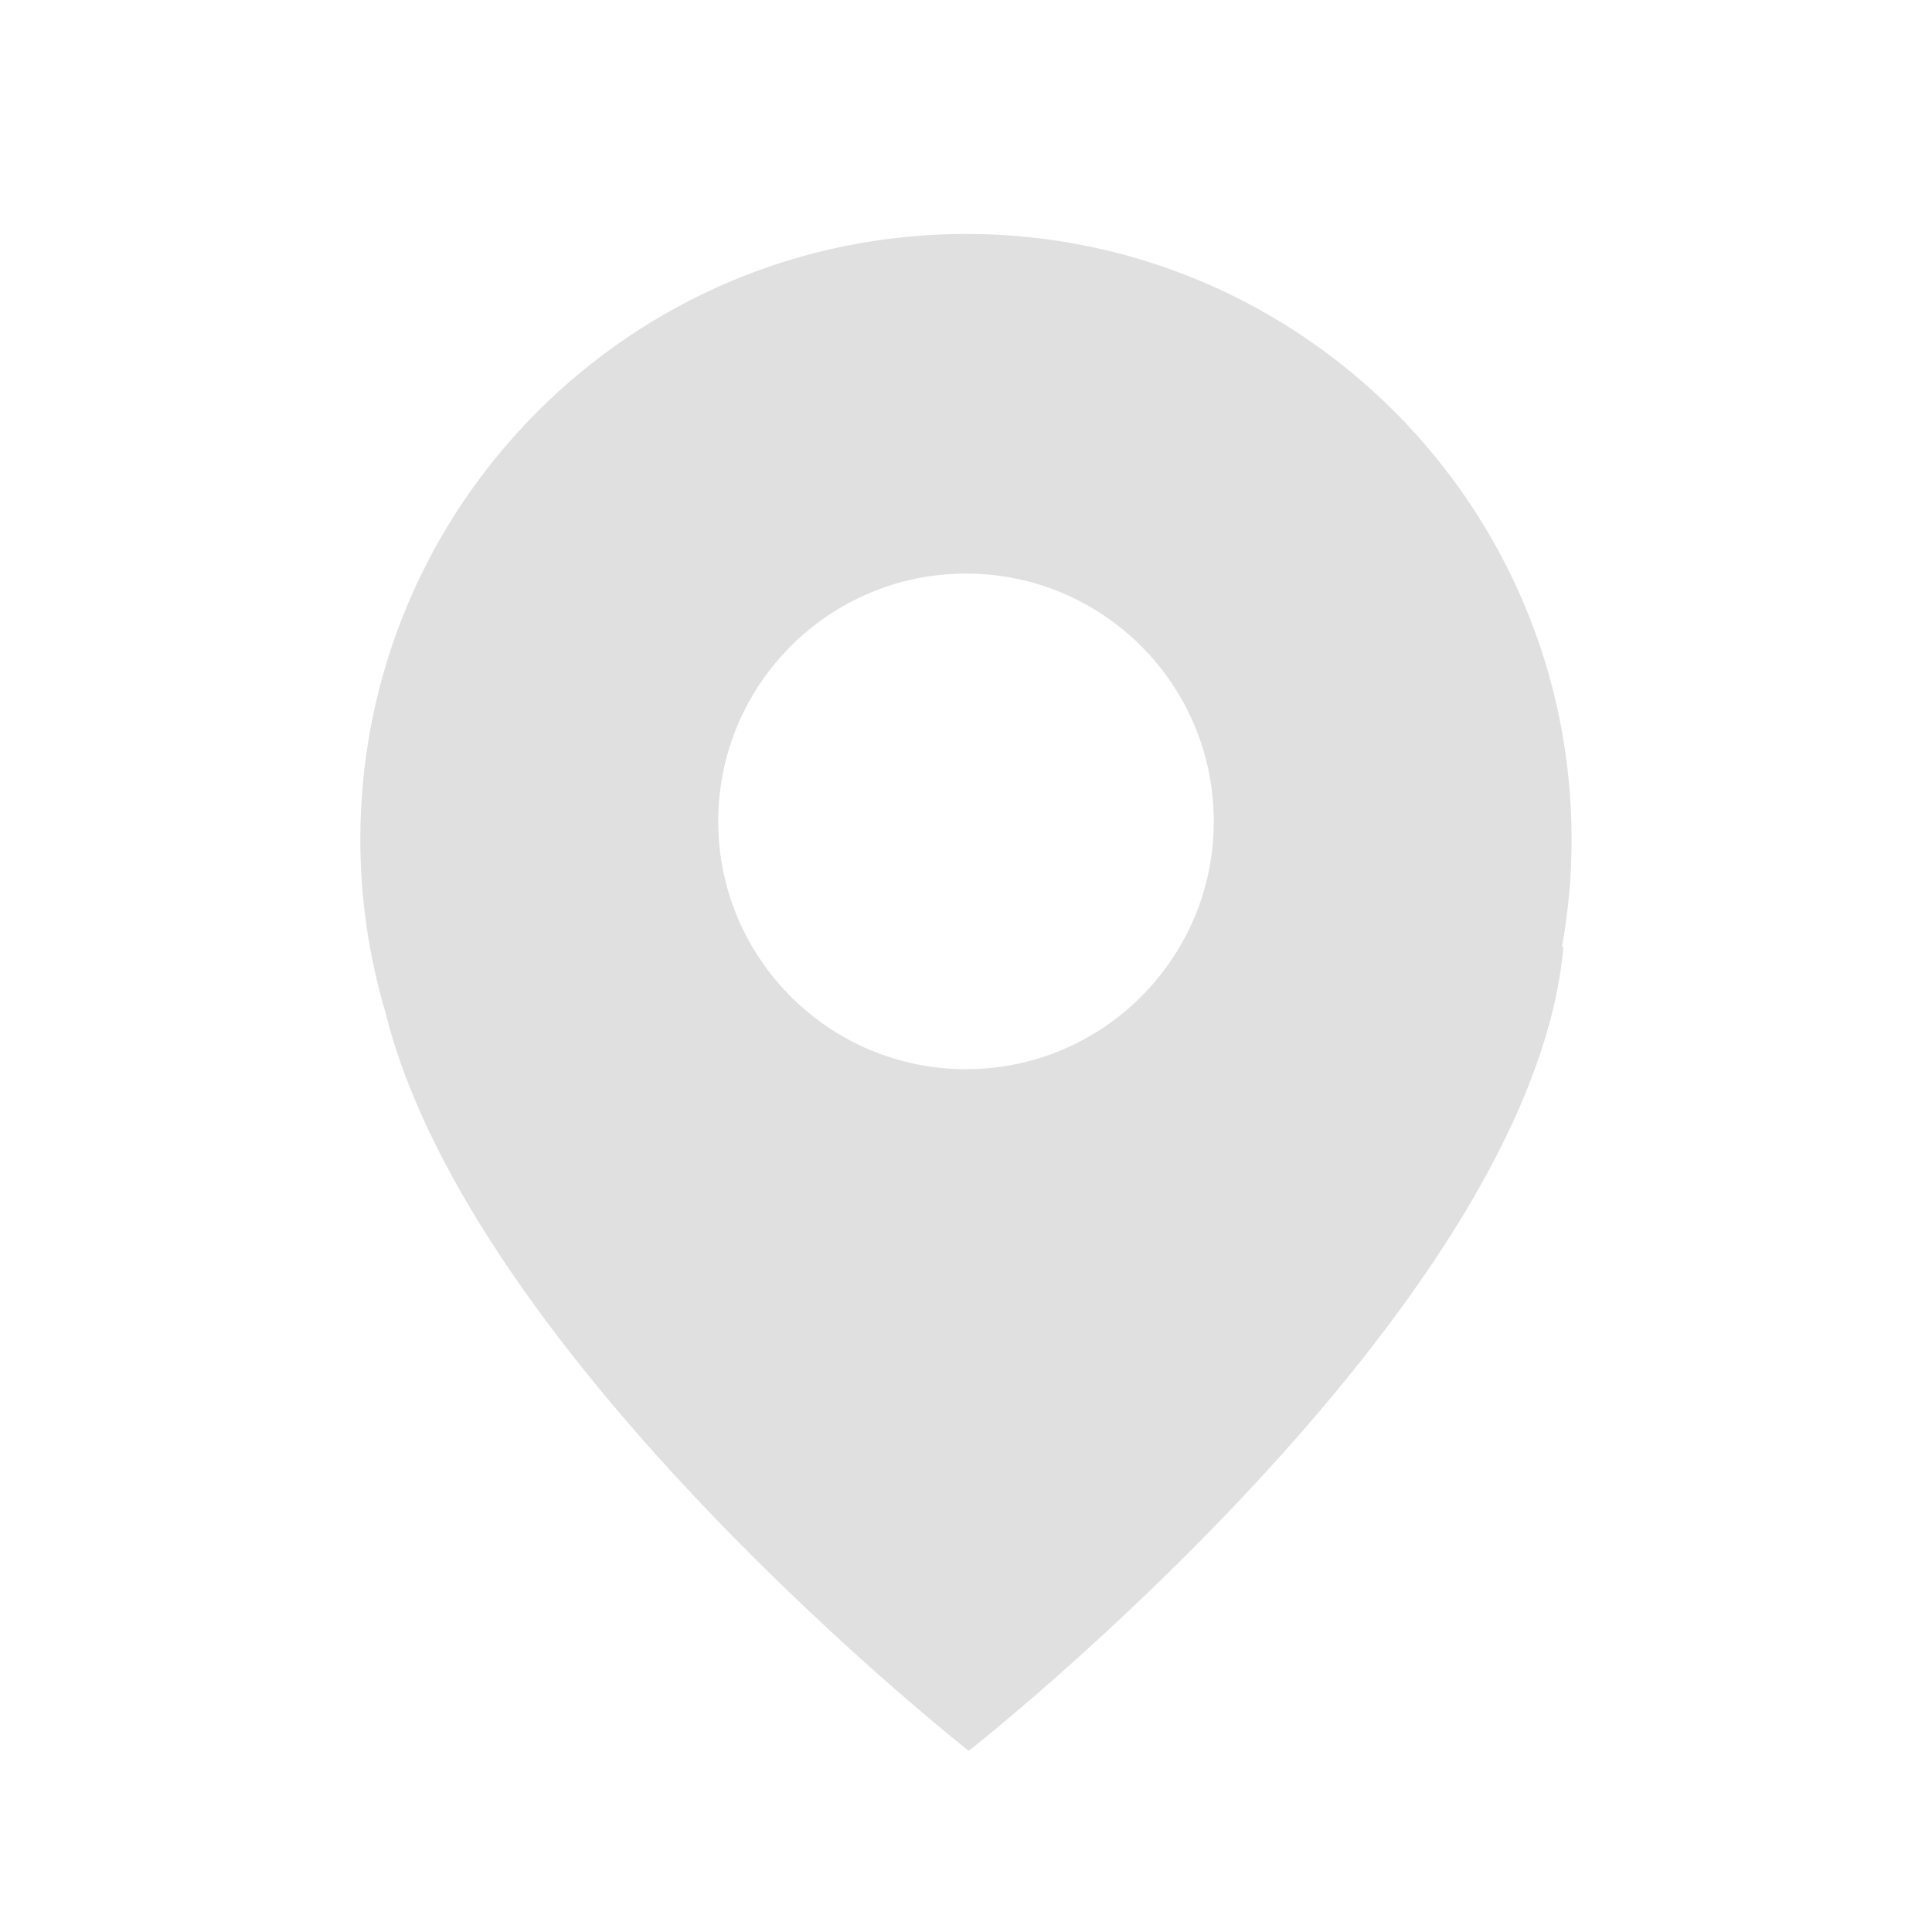 <svg width="24" height="24" viewBox="0 0 24 24" fill="none" xmlns="http://www.w3.org/2000/svg">
<g id="address">
<path id="Vector" d="M19.523 10.43C19.523 6.275 16.155 2.906 12 2.906C7.844 2.906 4.476 6.275 4.476 10.43C4.476 11.174 4.586 11.892 4.787 12.572C5.858 16.904 12.034 21.75 12.034 21.75C12.034 21.75 19.011 16.279 19.422 11.764L19.404 11.761C19.481 11.329 19.523 10.885 19.523 10.43ZM12 13.282C10.3 13.282 8.922 11.903 8.922 10.203C8.922 8.503 10.3 7.125 12 7.125C13.699 7.125 15.078 8.503 15.078 10.203C15.078 11.903 13.699 13.282 12 13.282Z" fill="#E0E0E0"/>
</g>
</svg>
